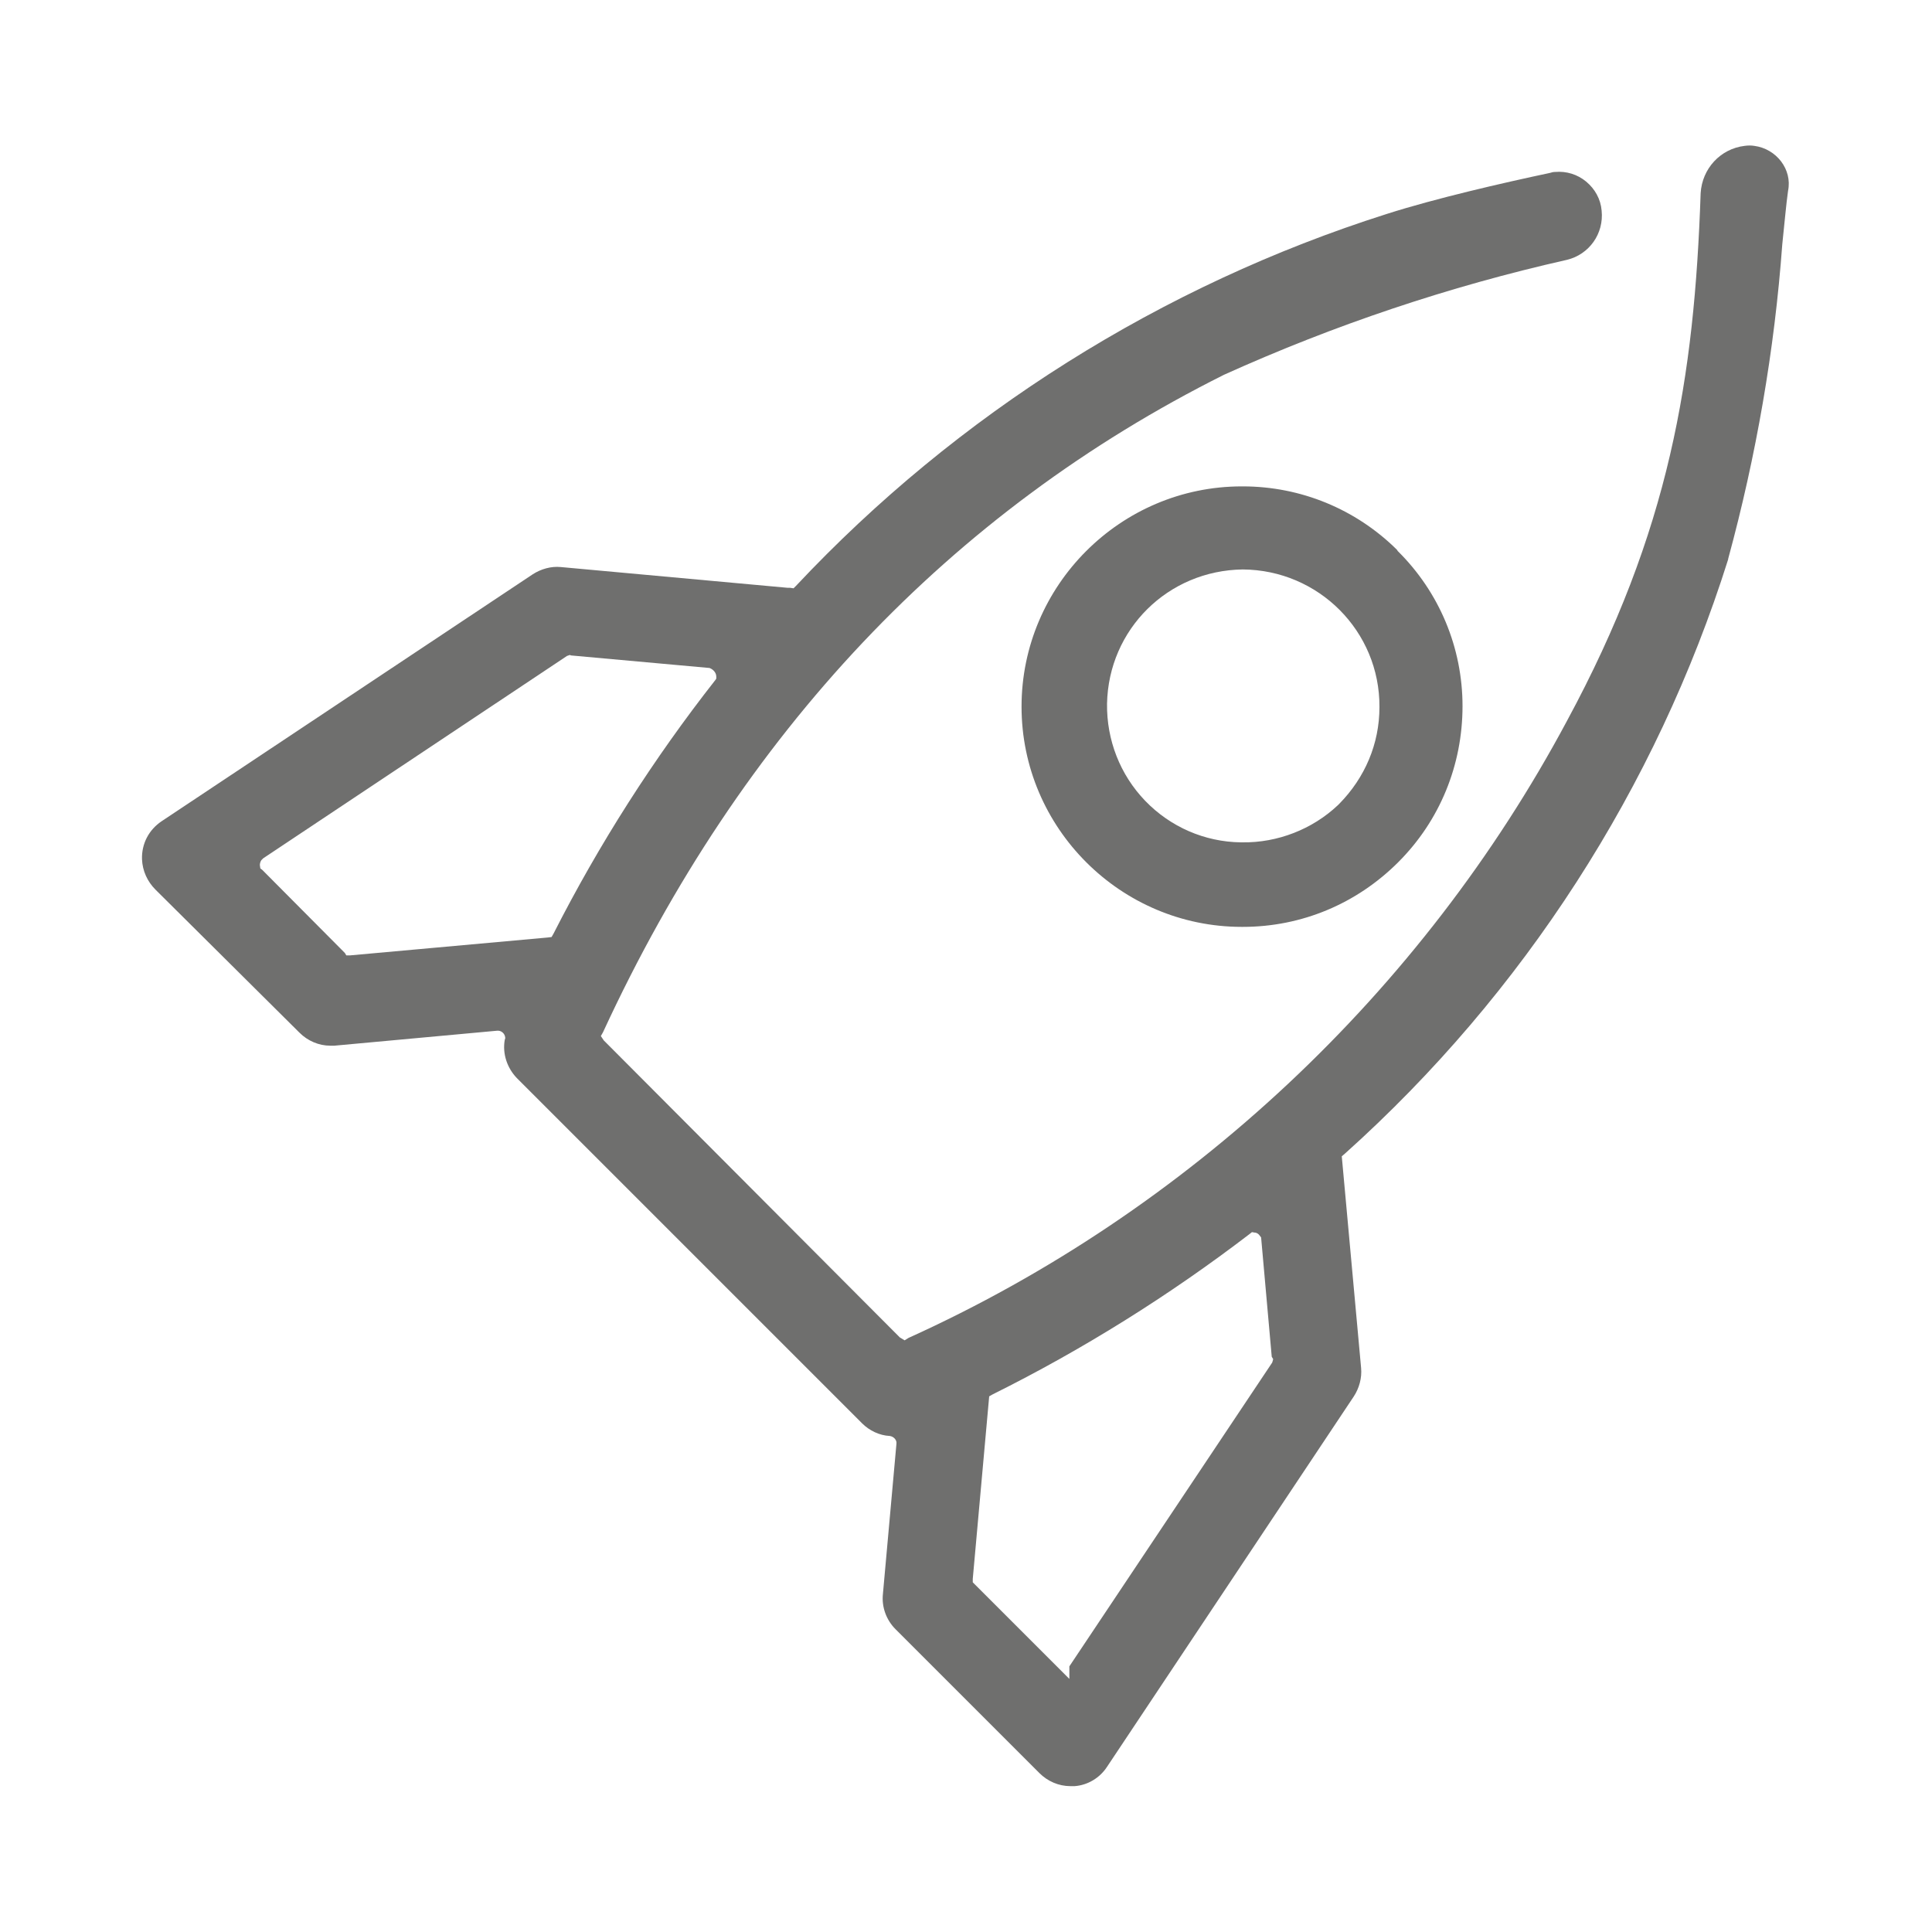 <?xml version="1.0" encoding="utf-8"?>
<!-- Generator: Adobe Illustrator 27.0.0, SVG Export Plug-In . SVG Version: 6.00 Build 0)  -->
<svg version="1.1" id="Ebene_1" xmlns="http://www.w3.org/2000/svg" xmlns:xlink="http://www.w3.org/1999/xlink" x="0px" y="0px"
	 viewBox="0 0 400 400" style="enable-background:new 0 0 400 400;" xml:space="preserve">
<style type="text/css">
	.st0{fill:#6F6F6E;}
</style>
<g>
	<path class="st0" d="M289.2,113.8c-8.5-8.4-19.9-13.1-31.9-13.1h-0.2c-25.1,0-45.6,20.5-45.6,45.6s20.5,45.6,45.6,45.6h0.2
		c12.2,0,23.6-4.8,32.2-13.4c8.6-8.6,13.3-20.1,13.3-32.3c0-12.1-4.8-23.6-13.4-32.1L289.2,113.8L289.2,113.8z M257.3,117.9
		c15.7,0.1,28.4,12.8,28.3,28.5c0,7.6-3,14.6-8.3,20l-0.3,0.3c-5.3,5-12.5,7.8-19.8,7.7h-0.3c-7.5-0.1-14.6-3.2-19.8-8.6
		c-5.2-5.4-8-12.6-7.9-20.1C229.5,130.3,241.8,118.1,257.3,117.9L257.3,117.9L257.3,117.9z"/>
	<path class="st0" d="M363.2,30.2c-0.6-0.1-1.3-0.1-2,0c-5,0.6-8.8,4.7-9.1,9.8c-1.3,38.3-6.4,69.9-27.7,109.3
		c-30,56.1-78.4,101.5-136.3,127.7l-0.8,0.5l-1-0.6L125,215.4l-0.6-0.9l0.4-0.7l0.1-0.2c28.6-61.9,71.9-107.7,128.5-136
		c22.8-10.3,46.6-18.3,71-23.8c4.6-1.1,7.7-5.4,7.2-10.2c-0.2-2.4-1.4-4.5-3.2-6c-1.8-1.5-4.1-2.2-6.4-2h-0.1c-0.3,0-0.7,0.1-1,0.2
		c-9.9,2.1-23.8,5.3-33.8,8.5c-46.6,14.8-88.9,41.4-122.3,77l-0.5,0.5l-0.7-0.1h-0.2c-0.1,0-0.2,0-0.3,0l-47-4.3
		c-2-0.2-4.1,0.4-5.8,1.5L33.5,170c-2.7,1.8-4.2,4.7-4.1,7.9c0.1,2.4,1.1,4.6,2.8,6.3L62,213.8c1.7,1.7,4,2.7,6.4,2.7h0.1
		c0.2,0,0.4,0,0.7,0l33.7-3.1c0.8-0.1,1.6,0.5,1.7,1.4v0.2l-0.1,0.3c-0.5,2.9,0.5,5.8,2.5,7.9l71.5,71.5c1.5,1.5,3.6,2.5,5.7,2.6
		c0.8,0.1,1.5,0.8,1.4,1.6l-2.8,31.1c-0.3,2.7,0.7,5.4,2.6,7.3l29.8,29.8c1.7,1.7,4,2.7,6.4,2.7h0.1c0.3,0,0.5,0,0.8,0
		c2.7-0.2,5.2-1.7,6.7-4l51.1-76.7c1.1-1.7,1.7-3.8,1.5-5.9l-4-43.8l0.7-0.6c36.9-33.1,64.4-75.7,79.3-123v-0.1
		c5.8-21.3,9.6-43.2,11.2-65.1c0.5-4.7,0.8-8.3,1.2-11.1C371.1,35.1,367.8,30.8,363.2,30.2z M263.6,281.4l-0.2,0.7l-42,62.9v2.6
		l-20-20v-0.7l3.4-37.8l0.7-0.4c18.7-9.3,36.6-20.5,53.2-33.2l0.5-0.4l0.6,0.1c0.4,0,0.8,0.3,1,0.6l0.3,0.4l2.2,24.7L263.6,281.4z
		 M148.3,140.1v0.4l-0.2,0.3c-12.8,16.3-24.1,34-33.5,52.5l-0.4,0.7l-0.8,0.1l-40.9,3.7h-0.8l-0.3-0.5l-17.1-17.2l-0.4-0.3l-0.1-0.7
		c0-0.3,0.1-0.7,0.3-1l0.4-0.4l62.9-41.9l0.6-0.2l0.2,0.1l28.7,2.6C147.7,138.6,148.3,139.3,148.3,140.1z"/>
</g>
</svg>
